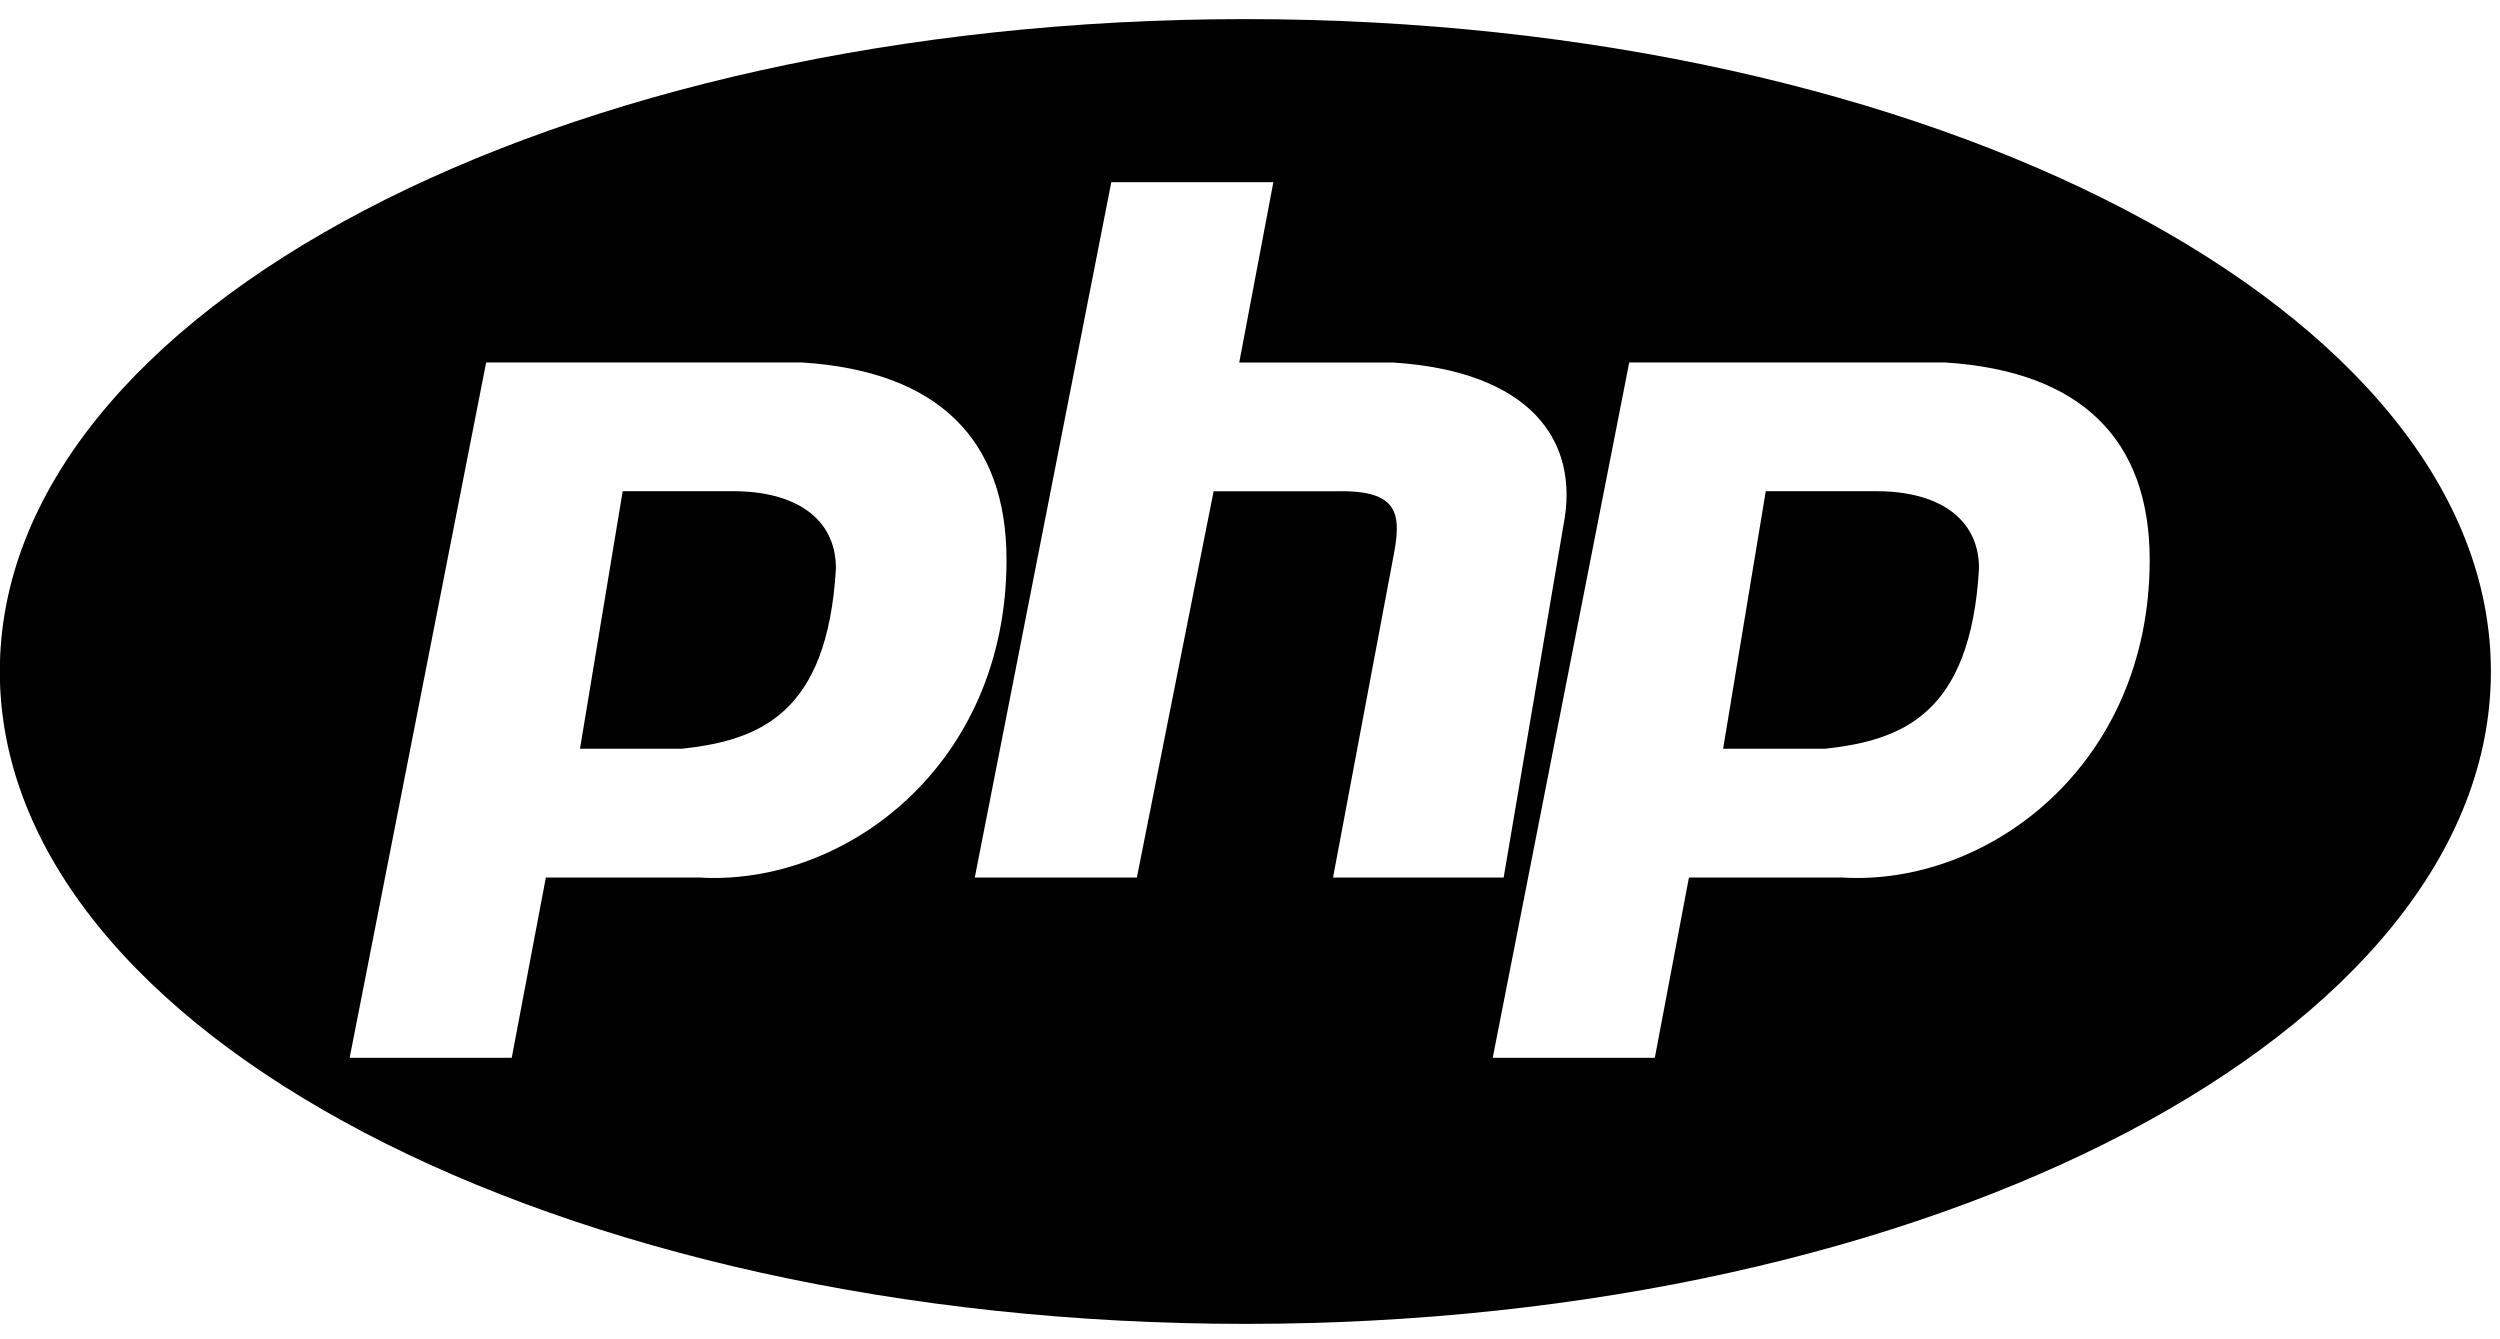 <svg width="56" height="30" viewBox="0 0 56 30" fill="none" xmlns="http://www.w3.org/2000/svg">
<path d="M16.431 11.003H13.948L12.992 16.771H15.286C17.005 16.579 18.535 16.003 18.725 12.733C18.725 11.579 17.769 11.003 16.431 11.003Z" fill="black"/>
<path d="M42.038 11.003H39.553L38.598 16.771H40.891C42.611 16.579 44.14 16.003 44.33 12.733C44.33 11.579 43.375 11.003 42.037 11.003H42.038Z" fill="black"/>
<path d="M27.896 0.428C12.488 0.428 -0.004 6.97 -0.004 15.041C-0.004 23.112 12.488 29.655 27.896 29.655C43.304 29.655 55.796 23.112 55.796 15.041C55.796 6.97 43.304 0.428 27.896 0.428ZM15.666 19.657H12.227L11.463 23.695H7.832L10.89 8.119H17.96C21.018 8.312 22.546 9.849 22.546 12.542C22.546 17.157 18.916 19.85 15.667 19.657H15.666ZM30.052 11.005H27.185L25.466 19.657H21.835L24.893 4.082H28.523L27.759 8.12H31.198C34.256 8.313 35.403 9.851 35.02 11.773L33.682 19.657H29.86L31.198 12.542C31.39 11.581 31.39 11.003 30.052 11.003V11.005ZM41.272 19.657H37.832L37.068 23.695H33.437L36.495 8.119H43.566C46.623 8.312 48.153 9.849 48.153 12.542C48.153 17.157 44.522 19.85 41.273 19.657H41.272Z" fill="black"/>
</svg>
